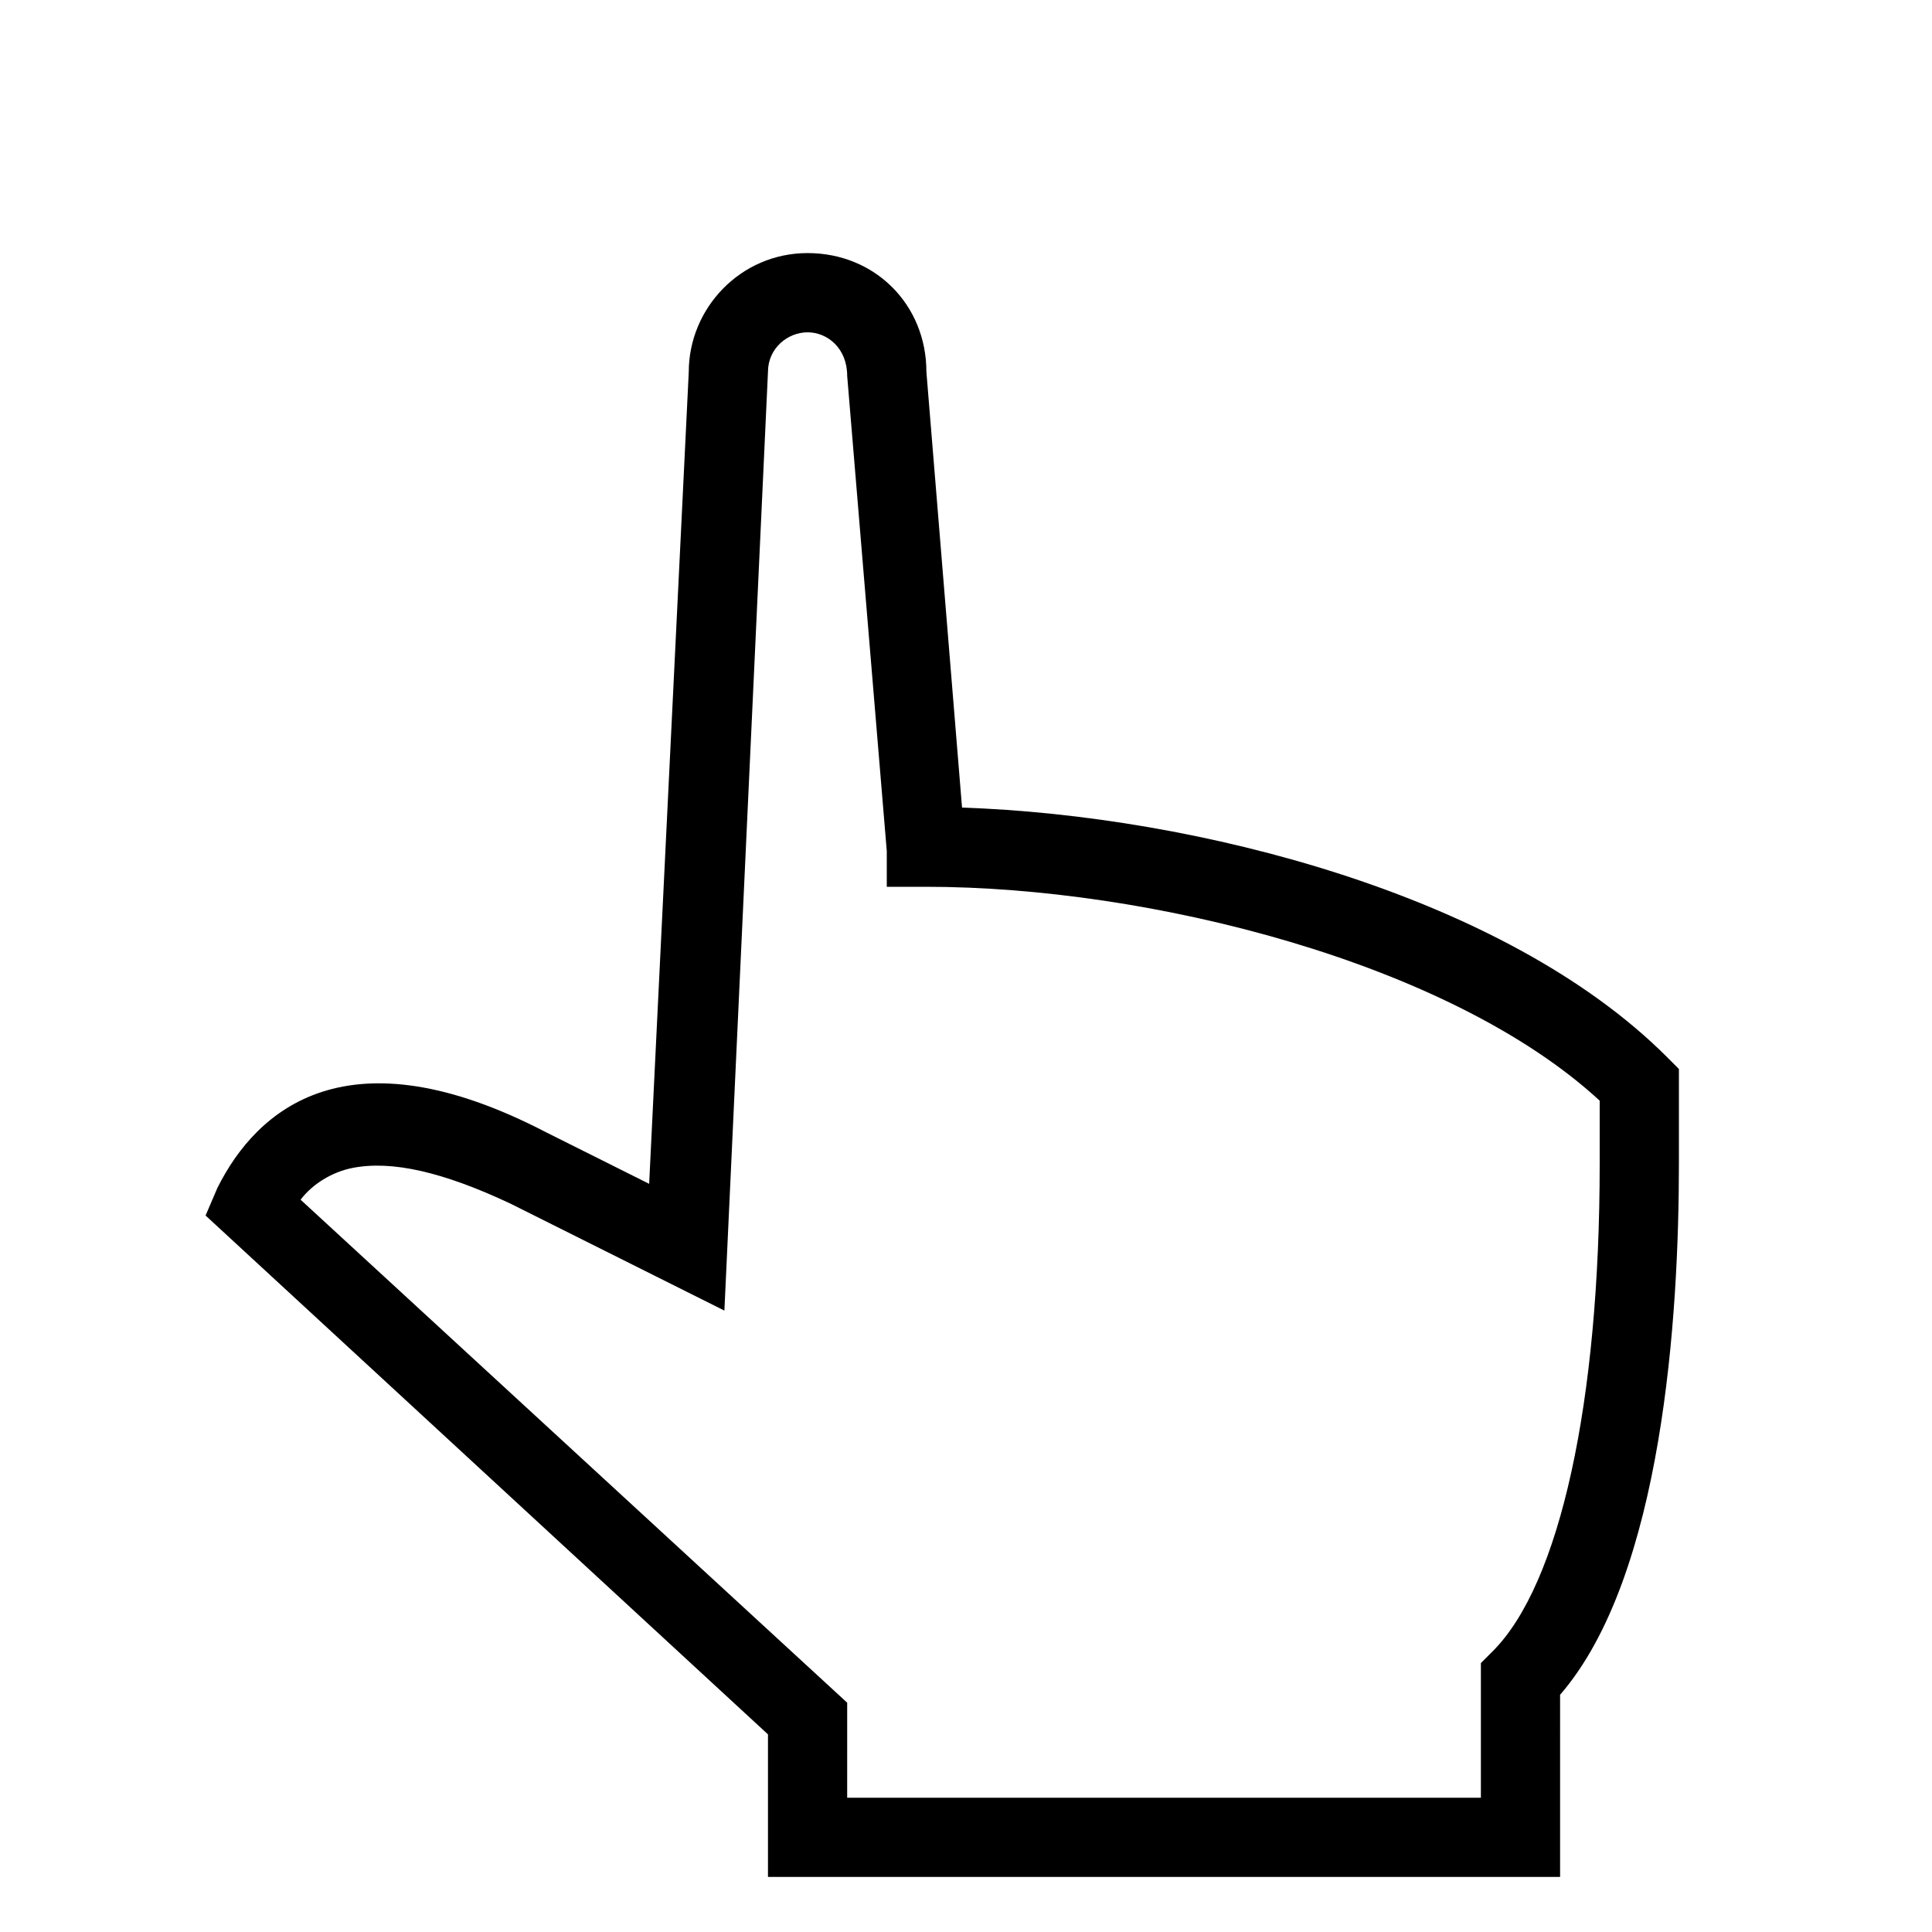 <?xml version="1.0" encoding="UTF-8"?>
<!-- Uploaded to: SVG Repo, www.svgrepo.com, Generator: SVG Repo Mixer Tools -->
<svg fill="#000000" width="800px" height="800px" version="1.1" viewBox="144 144 512 512" xmlns="http://www.w3.org/2000/svg">
 <path d="m557.44 641.41h-209.92v-37.785l-149.04-137.5 3.148-7.348c10.496-20.992 34.637-41.984 87.117-14.695l27.289 13.645 10.496-215.17c0-16.793 13.645-31.488 31.488-31.488s31.488 13.645 31.488 31.488l9.445 115.46c61.926 2.098 143.8 23.09 186.83 66.125l3.148 3.148v25.191c0 39.887-4.199 109.16-31.488 140.65zm-188.93-20.992h167.94v-35.688l3.148-3.148c17.84-17.84 28.336-66.125 28.336-129.1v-16.793c-39.883-36.738-119.65-56.68-178.43-56.68h-10.496v-9.445l-10.496-125.95c0-7.348-5.25-11.547-10.496-11.547s-10.496 4.199-10.496 10.496l-11.547 248.76-56.68-28.34c-17.844-8.398-31.488-11.547-41.984-9.445-5.246 1.051-10.496 4.199-13.645 8.398l144.85 133.3z"/>
</svg>